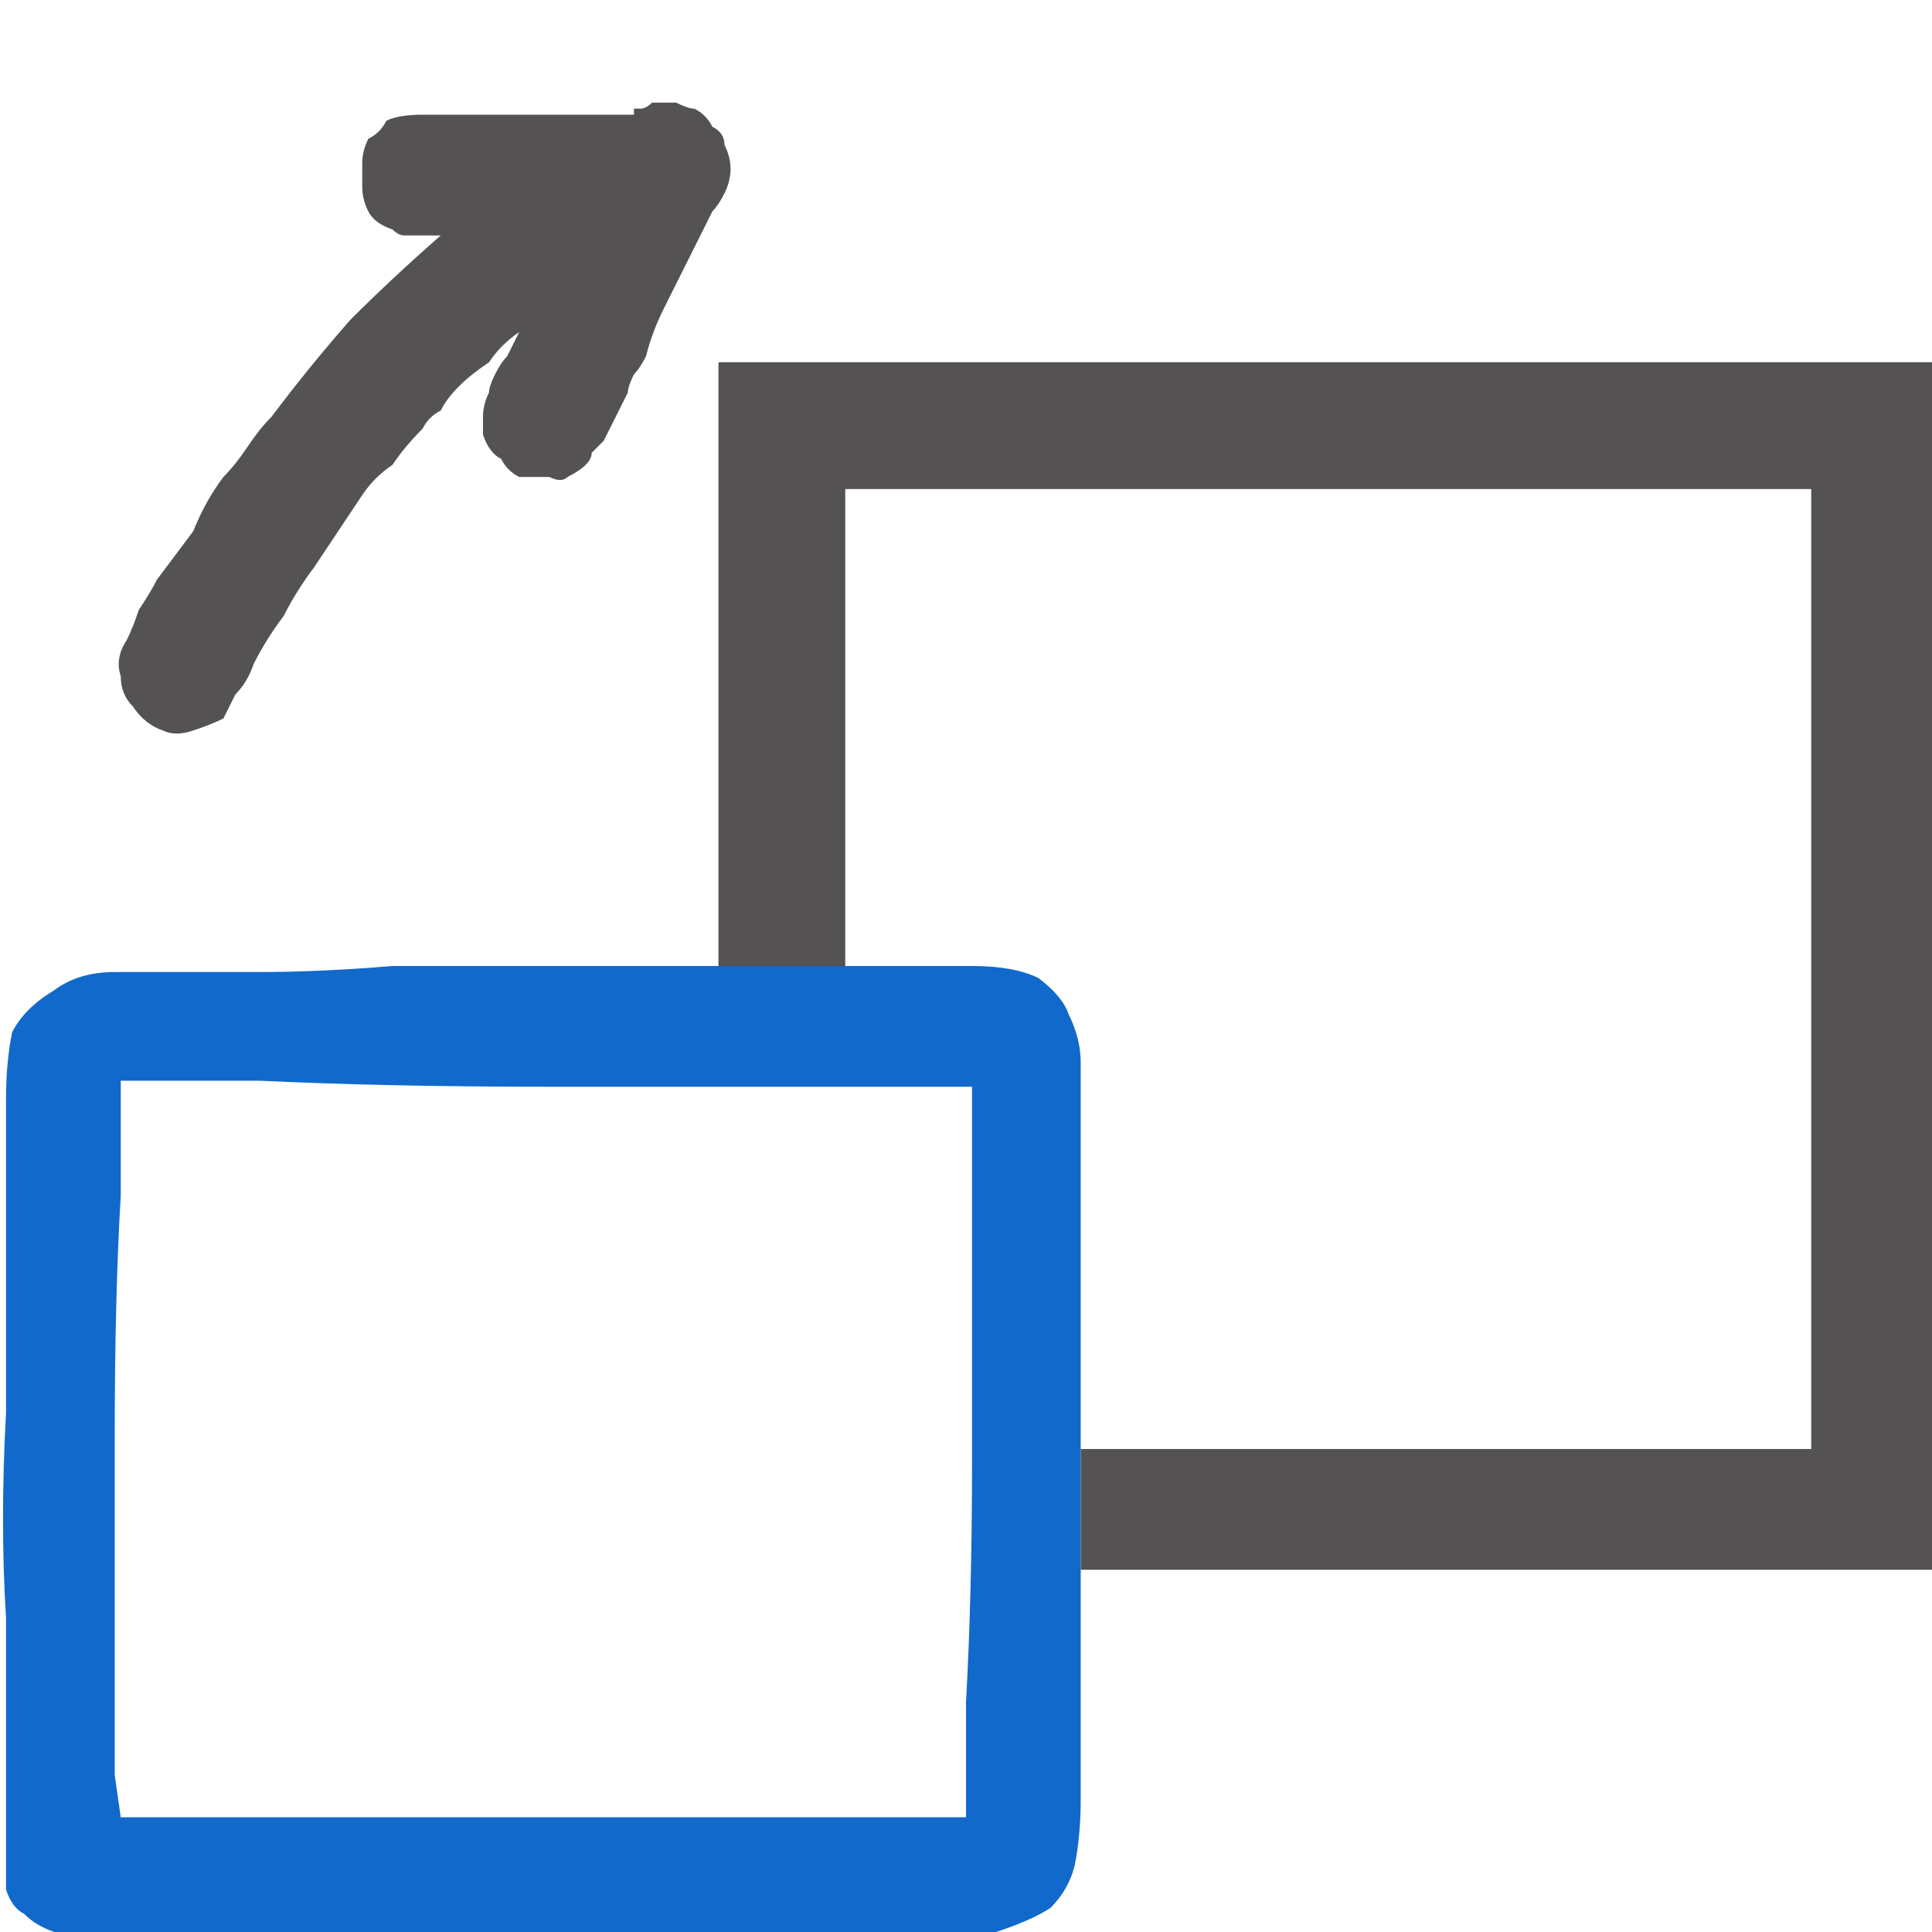 <svg xmlns="http://www.w3.org/2000/svg" height="16" width="16">
  <defs />
  <g>
    <path d="M8.95 12 Q8.95 12.25 8.95 12.5 L8.95 13 8.95 13.8 Q8.95 14.2 8.95 14.45 8.95 14.75 8.95 14.9 8.95 15.2 8.9 15.45 8.85 15.65 8.7 15.8 8.55 15.9 8.25 16 8 16.05 7.6 16.05 7.15 16.05 6.25 16.05 5.35 16.05 4.35 16.05 3.4 16.05 2.65 16.05 L2.1 16.05 1.8 16.05 Q1.45 16.05 1.2 16.05 0.95 16.05 0.75 16.05 0.55 16.05 0.45 16 0.3 15.95 0.2 15.85 0.1 15.8 0.05 15.65 0.05 15.5 0.05 15.3 0.05 15.1 0.05 14.95 0.05 14.75 0.05 14.65 0.05 14.25 0.05 13.4 0 12.6 0.05 11.7 L0.05 10.05 0.05 9.45 0.05 9.1 Q0.05 8.8 0.1 8.55 0.2 8.35 0.45 8.2 0.65 8.05 0.95 8.05 L1.35 8.05 Q1.65 8.05 2.15 8.05 2.65 8.05 3.25 8 3.9 8 4.5 8 L5.25 8 Q5.65 8 5.95 8 6.25 8 6.5 8 L7 8 7.55 8 Q7.75 8 7.9 8 L8.05 8 Q8.4 8 8.6 8.1 8.8 8.25 8.85 8.4 8.95 8.6 8.95 8.8 8.95 9 8.95 9.15 L8.95 9.5 Q8.95 9.75 8.95 10.15 8.95 10.55 8.95 11 8.95 11.5 8.95 12 M8.05 9 L7.75 9 6.95 9 Q5.9 9 4.55 9 3.2 9 2.15 8.95 L1.35 8.95 1 8.95 1 9.2 1 9.9 Q0.95 10.75 0.95 11.9 0.95 13.05 0.95 13.95 L0.95 14.7 1 15.05 1.45 15.05 2.3 15.05 Q3.35 15.05 4.6 15.05 L6.85 15.05 7.6 15.05 8 15.05 8 14.8 8 14.1 Q8.05 13.2 8.05 12.1 8.05 10.95 8.05 10.05 L8.05 9.35 8.05 9" fill="#1169CC" stroke="none" />
    <path d="M8.95 13 L8.95 12.5 Q8.95 12.25 8.95 12 L15 12 15 4.05 7 4.05 7 8 6.5 8 Q6.25 8 5.95 8 L5.95 3 Q5.95 3 5.95 3 5.95 3 6 3 L7 3 Q7 3 7 3 L15.95 3 16 3 Q16 3 16 3 16 3 16 3 16 3 16 3 16 3.05 16 3.05 L16 12.95 16 13 Q16 13 16 13 16 13 16 13 L8.95 13 M4.3 2.75 Q4.15 2.85 4.05 3 3.9 3.1 3.8 3.2 3.7 3.3 3.65 3.4 3.55 3.45 3.5 3.55 3.35 3.7 3.25 3.85 3.1 3.95 3 4.1 2.9 4.25 2.8 4.4 2.7 4.55 2.6 4.7 2.45 4.9 2.35 5.1 2.2 5.3 2.1 5.5 2.05 5.65 1.95 5.75 1.9 5.85 1.85 5.95 1.75 6 1.6 6.05 1.45 6.1 1.35 6.05 1.2 6 1.1 5.85 1 5.75 1 5.6 0.95 5.45 1.05 5.3 1.1 5.2 1.15 5.05 1.25 4.9 1.3 4.8 1.45 4.6 1.6 4.4 1.7 4.15 1.85 3.95 1.95 3.85 2.05 3.7 2.15 3.55 2.25 3.45 2.55 3.05 2.9 2.65 3.25 2.3 3.65 1.95 L3.5 1.95 Q3.45 1.95 3.35 1.95 3.3 1.95 3.25 1.9 3.1 1.85 3.05 1.75 3 1.65 3 1.55 3 1.45 3 1.35 3 1.25 3.05 1.15 3.15 1.1 3.2 1 3.3 0.95 3.5 0.95 3.5 0.95 3.5 0.95 L5.25 0.95 Q5.25 0.95 5.25 0.9 5.3 0.9 5.3 0.9 5.35 0.9 5.4 0.85 5.45 0.85 5.5 0.85 5.5 0.85 5.5 0.85 5.55 0.85 5.55 0.85 5.55 0.85 5.6 0.85 5.7 0.9 5.75 0.9 5.85 0.95 5.9 1.05 6 1.1 6 1.2 6.05 1.3 6.05 1.4 6.05 1.5 6 1.6 5.95 1.7 5.9 1.75 5.85 1.85 5.8 1.95 5.75 2.05 5.7 2.15 5.6 2.35 5.5 2.55 5.4 2.75 5.35 2.95 5.3 3.05 5.25 3.1 5.2 3.2 5.2 3.25 5.15 3.35 5.1 3.45 5.05 3.55 5 3.65 4.95 3.7 4.9 3.75 4.9 3.8 4.85 3.85 4.8 3.9 4.7 3.95 4.65 4 4.55 3.95 4.4 3.95 4.3 3.95 4.2 3.9 4.15 3.8 4.05 3.75 4 3.6 4 3.5 4 3.45 4 3.35 4.05 3.25 4.05 3.2 4.1 3.1 4.15 3 4.2 2.95 4.25 2.85 4.3 2.75" fill="#545252" stroke="none" />
  </g>
</svg>